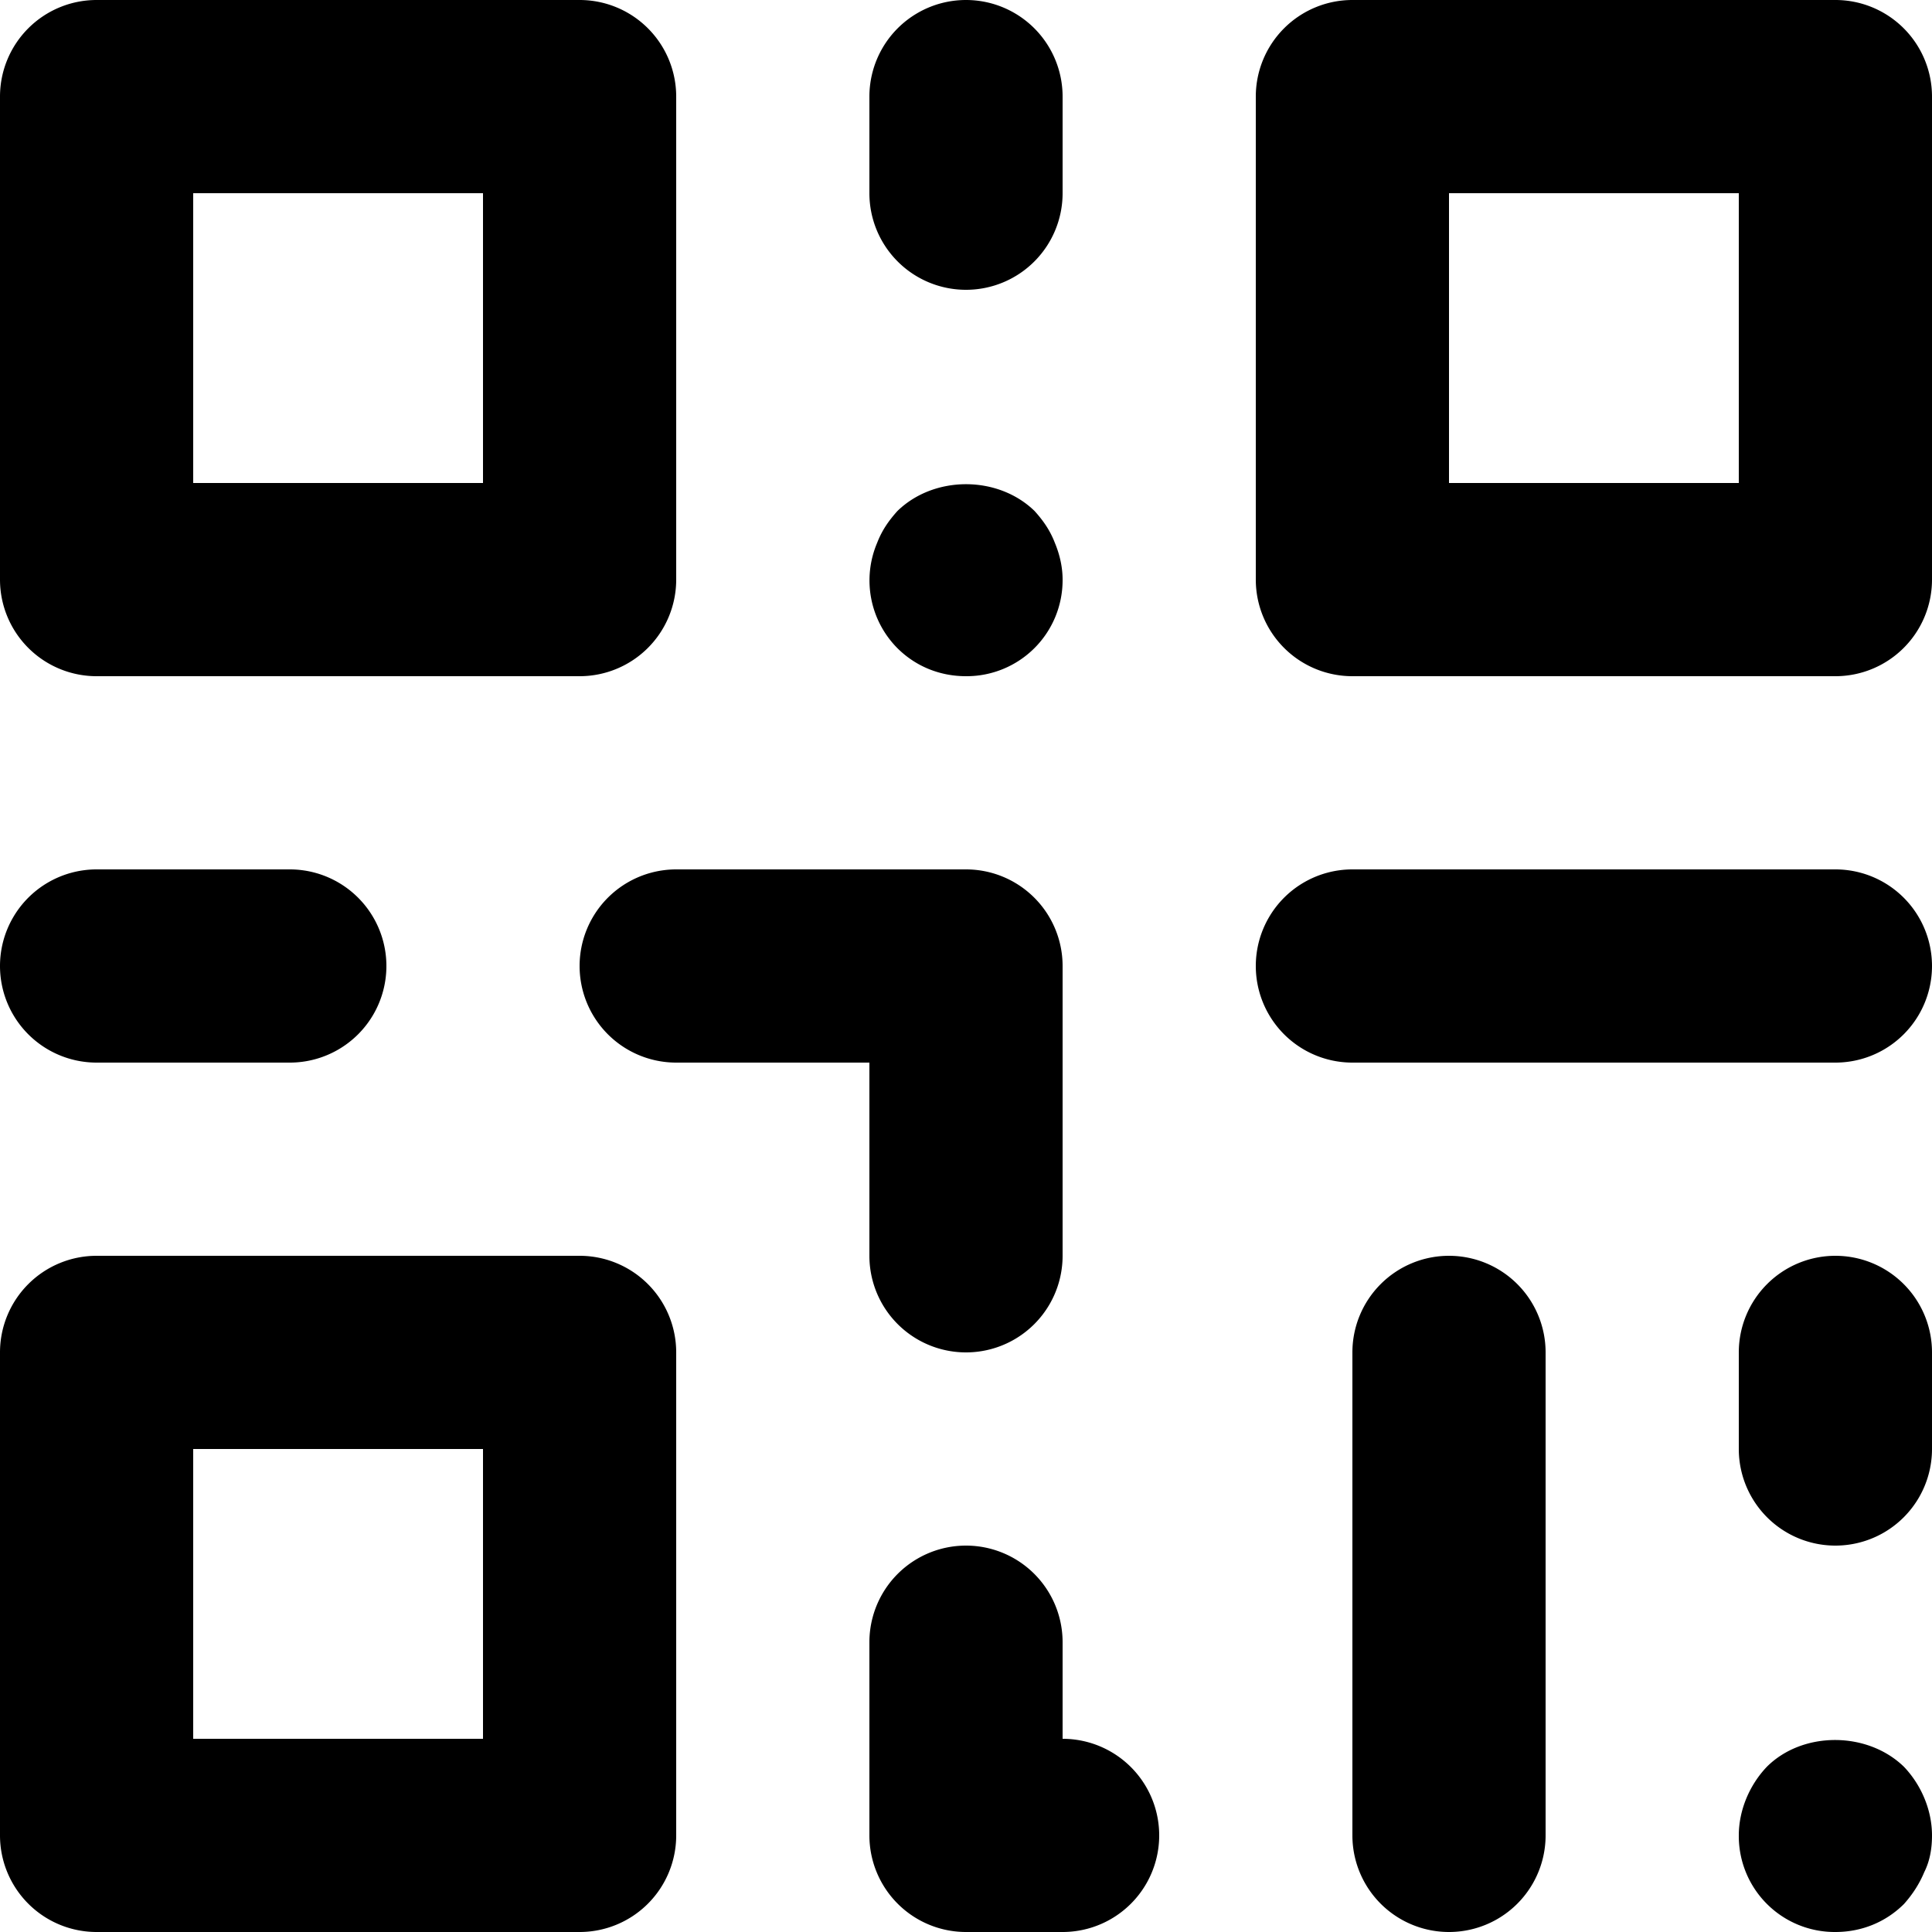 <svg xmlns="http://www.w3.org/2000/svg" viewBox="0 0 20 20"><path fill-rule="evenodd" d="M1 11a1 1 0 1 1 0-2h2a1 1 0 1 1 0 2H1zm1 7h3v-3H2v3zm4-5H1a1 1 0 0 0-1 1v5a1 1 0 0 0 1 1h5a1 1 0 0 0 1-1v-5a1 1 0 0 0-1-1zM2 5h3V2H2v3zM1 7h5a1 1 0 0 0 1-1V1a1 1 0 0 0-1-1H1a1 1 0 0 0-1 1v5a1 1 0 0 0 1 1zm14-2h3V2h-3v3zm4-5h-5a1 1 0 0 0-1 1v5a1 1 0 0 0 1 1h5a1 1 0 0 0 1-1V1a1 1 0 0 0-1-1zm-8 18v-1a1 1 0 1 0-2 0v2a1 1 0 0 0 1 1h1a1 1 0 1 0 0-2M10 3a1 1 0 0 0 1-1V1a1 1 0 1 0-2 0v1a1 1 0 0 0 1 1m5 10a1 1 0 0 0-1 1v5a1 1 0 1 0 2 0v-5a1 1 0 0 0-1-1m-5-6a.994.994 0 0 0 1-1c0-.13-.03-.26-.08-.38-.05-.13-.12-.23-.21-.33-.38-.37-1.04-.37-1.42 0-.09.1-.16.2-.21.33a.995.995 0 0 0 .21 1.09c.19.189.44.29.71.29m8.29 11.29c-.18.189-.29.45-.29.71a.993.993 0 0 0 1 1c.27 0 .52-.101.71-.29.09-.101.16-.21.21-.33.06-.12.08-.25.08-.38 0-.26-.11-.521-.29-.71-.38-.37-1.05-.37-1.42 0M19 13a1 1 0 0 0-1 1v1a1 1 0 1 0 2 0v-1a1 1 0 0 0-1-1m0-4h-5a1 1 0 1 0 0 2h5a1 1 0 1 0 0-2M9 13a1 1 0 1 0 2 0v-3a1 1 0 0 0-1-1H7a1 1 0 1 0 0 2h2v2z"/></svg>